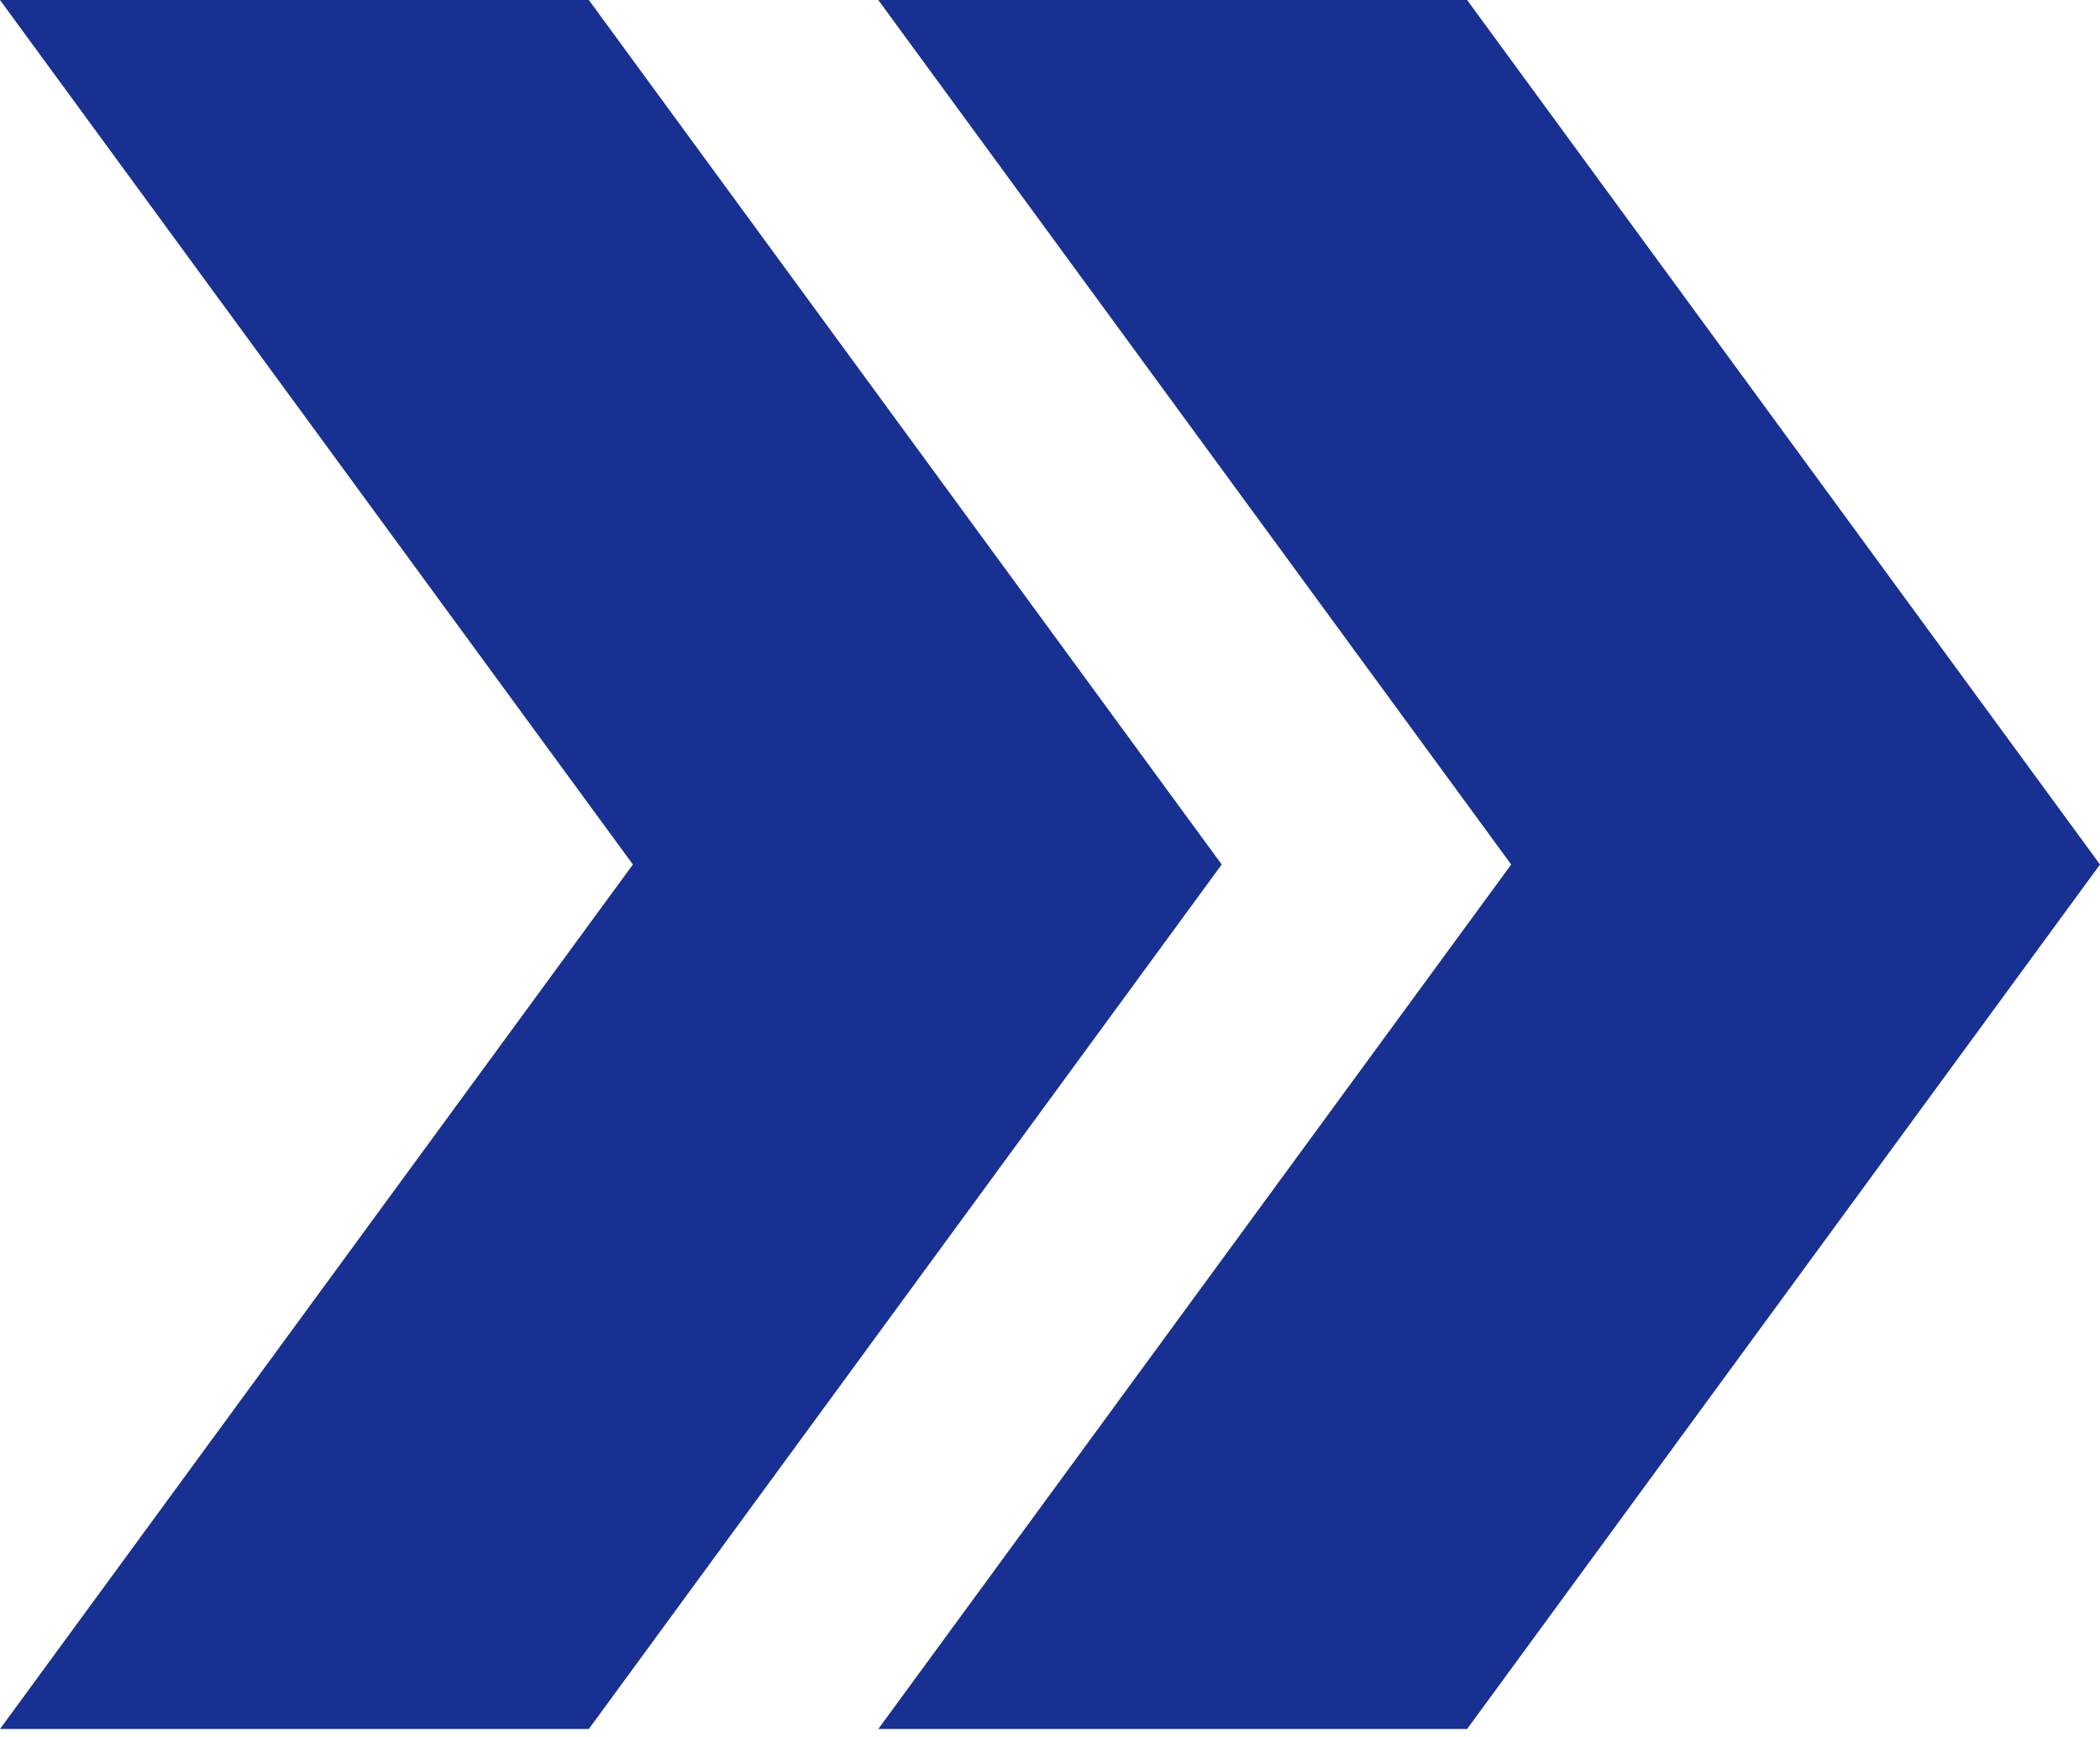 <?xml version="1.0" encoding="UTF-8"?> <svg xmlns="http://www.w3.org/2000/svg" width="191" height="158" viewBox="0 0 191 158" fill="none"><path fill-rule="evenodd" clip-rule="evenodd" d="M-6.87442e-06 157.268L53.554 157.268L111.118 78.634L53.554 -6.00795e-06L0 -8.34888e-06L57.563 78.634L-6.87442e-06 157.268ZM79.882 157.268L137.446 78.634L79.882 -4.8571e-06L133.437 -2.51617e-06L191 78.634L133.437 157.268L79.882 157.268Z" fill="#183092"></path></svg> 